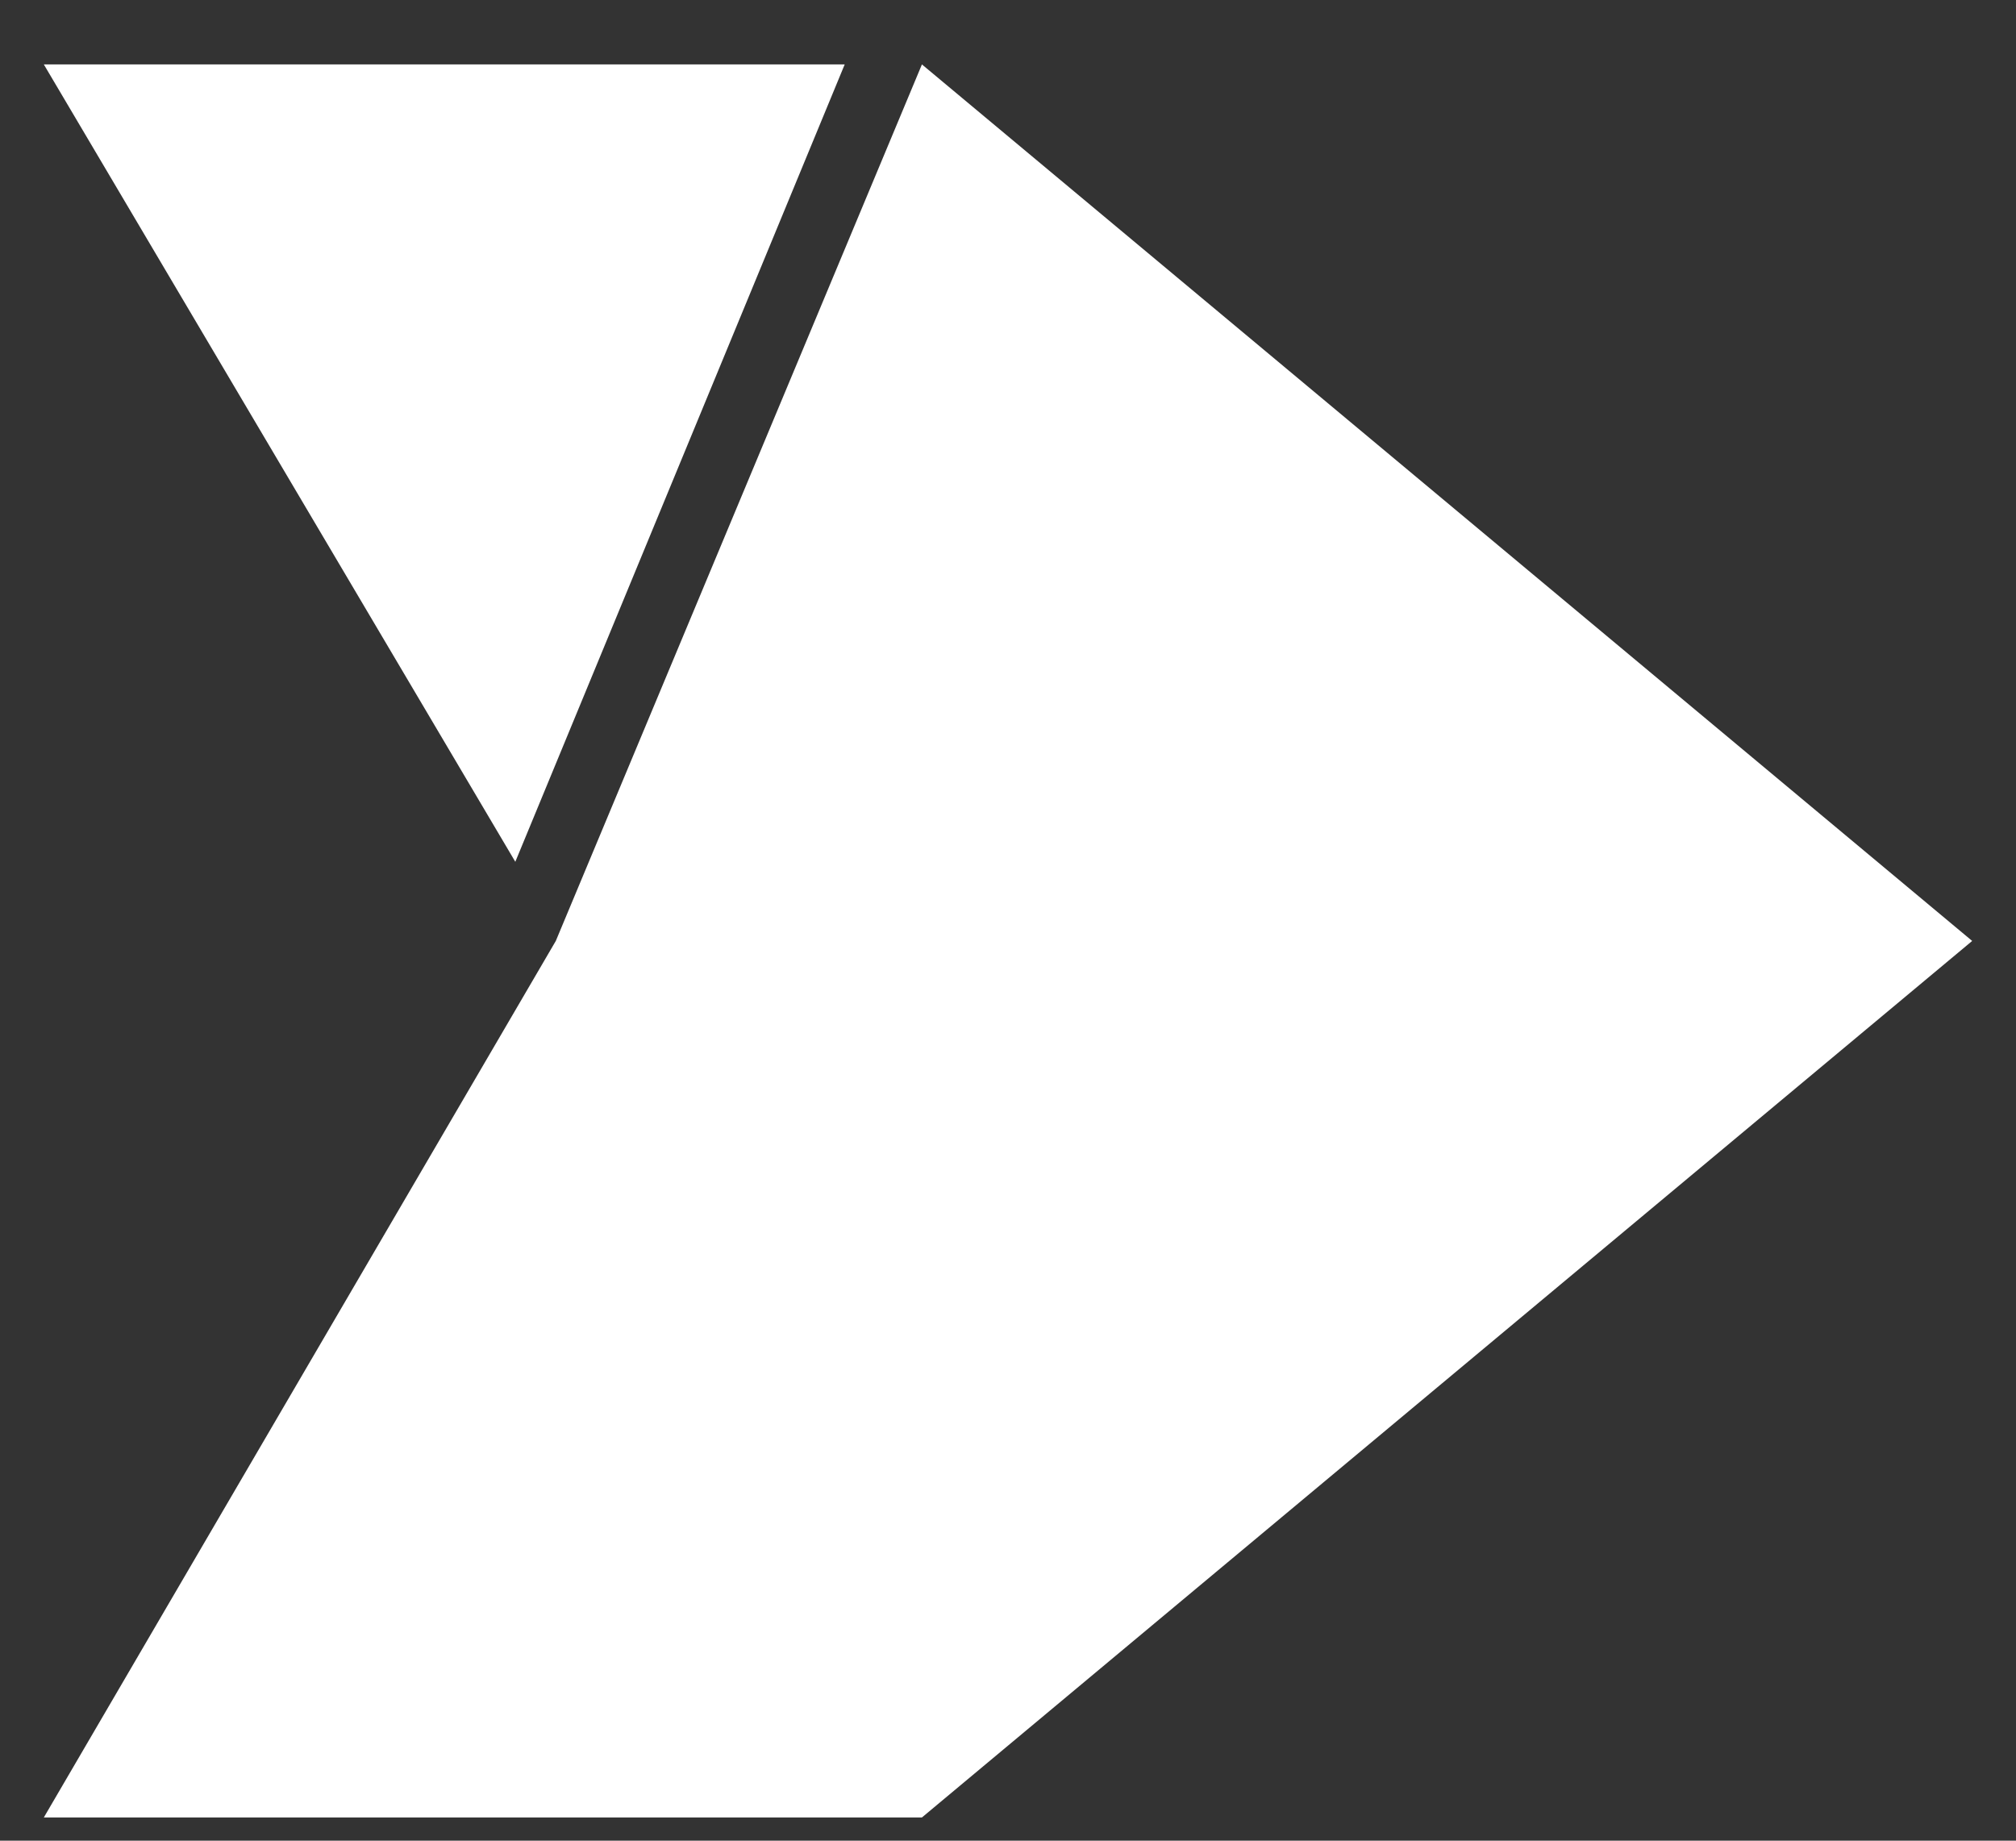 <svg width="23" height="21" viewBox="0 0 23 21" fill="#ffffff" xmlns="http://www.w3.org/2000/svg">
	<rect x="0" y="0" width="23" height="21" fill="#333333" stroke="none"/>
	<path d="M22.5 10.735L10.518 0.735L6.341 10.735L0.5 20.735H10.518L22.5 10.735Z"
	/>
	<path d="M0.5 0.735L5.879 9.832L9.637 0.735L0.5 0.735Z" />
</svg>